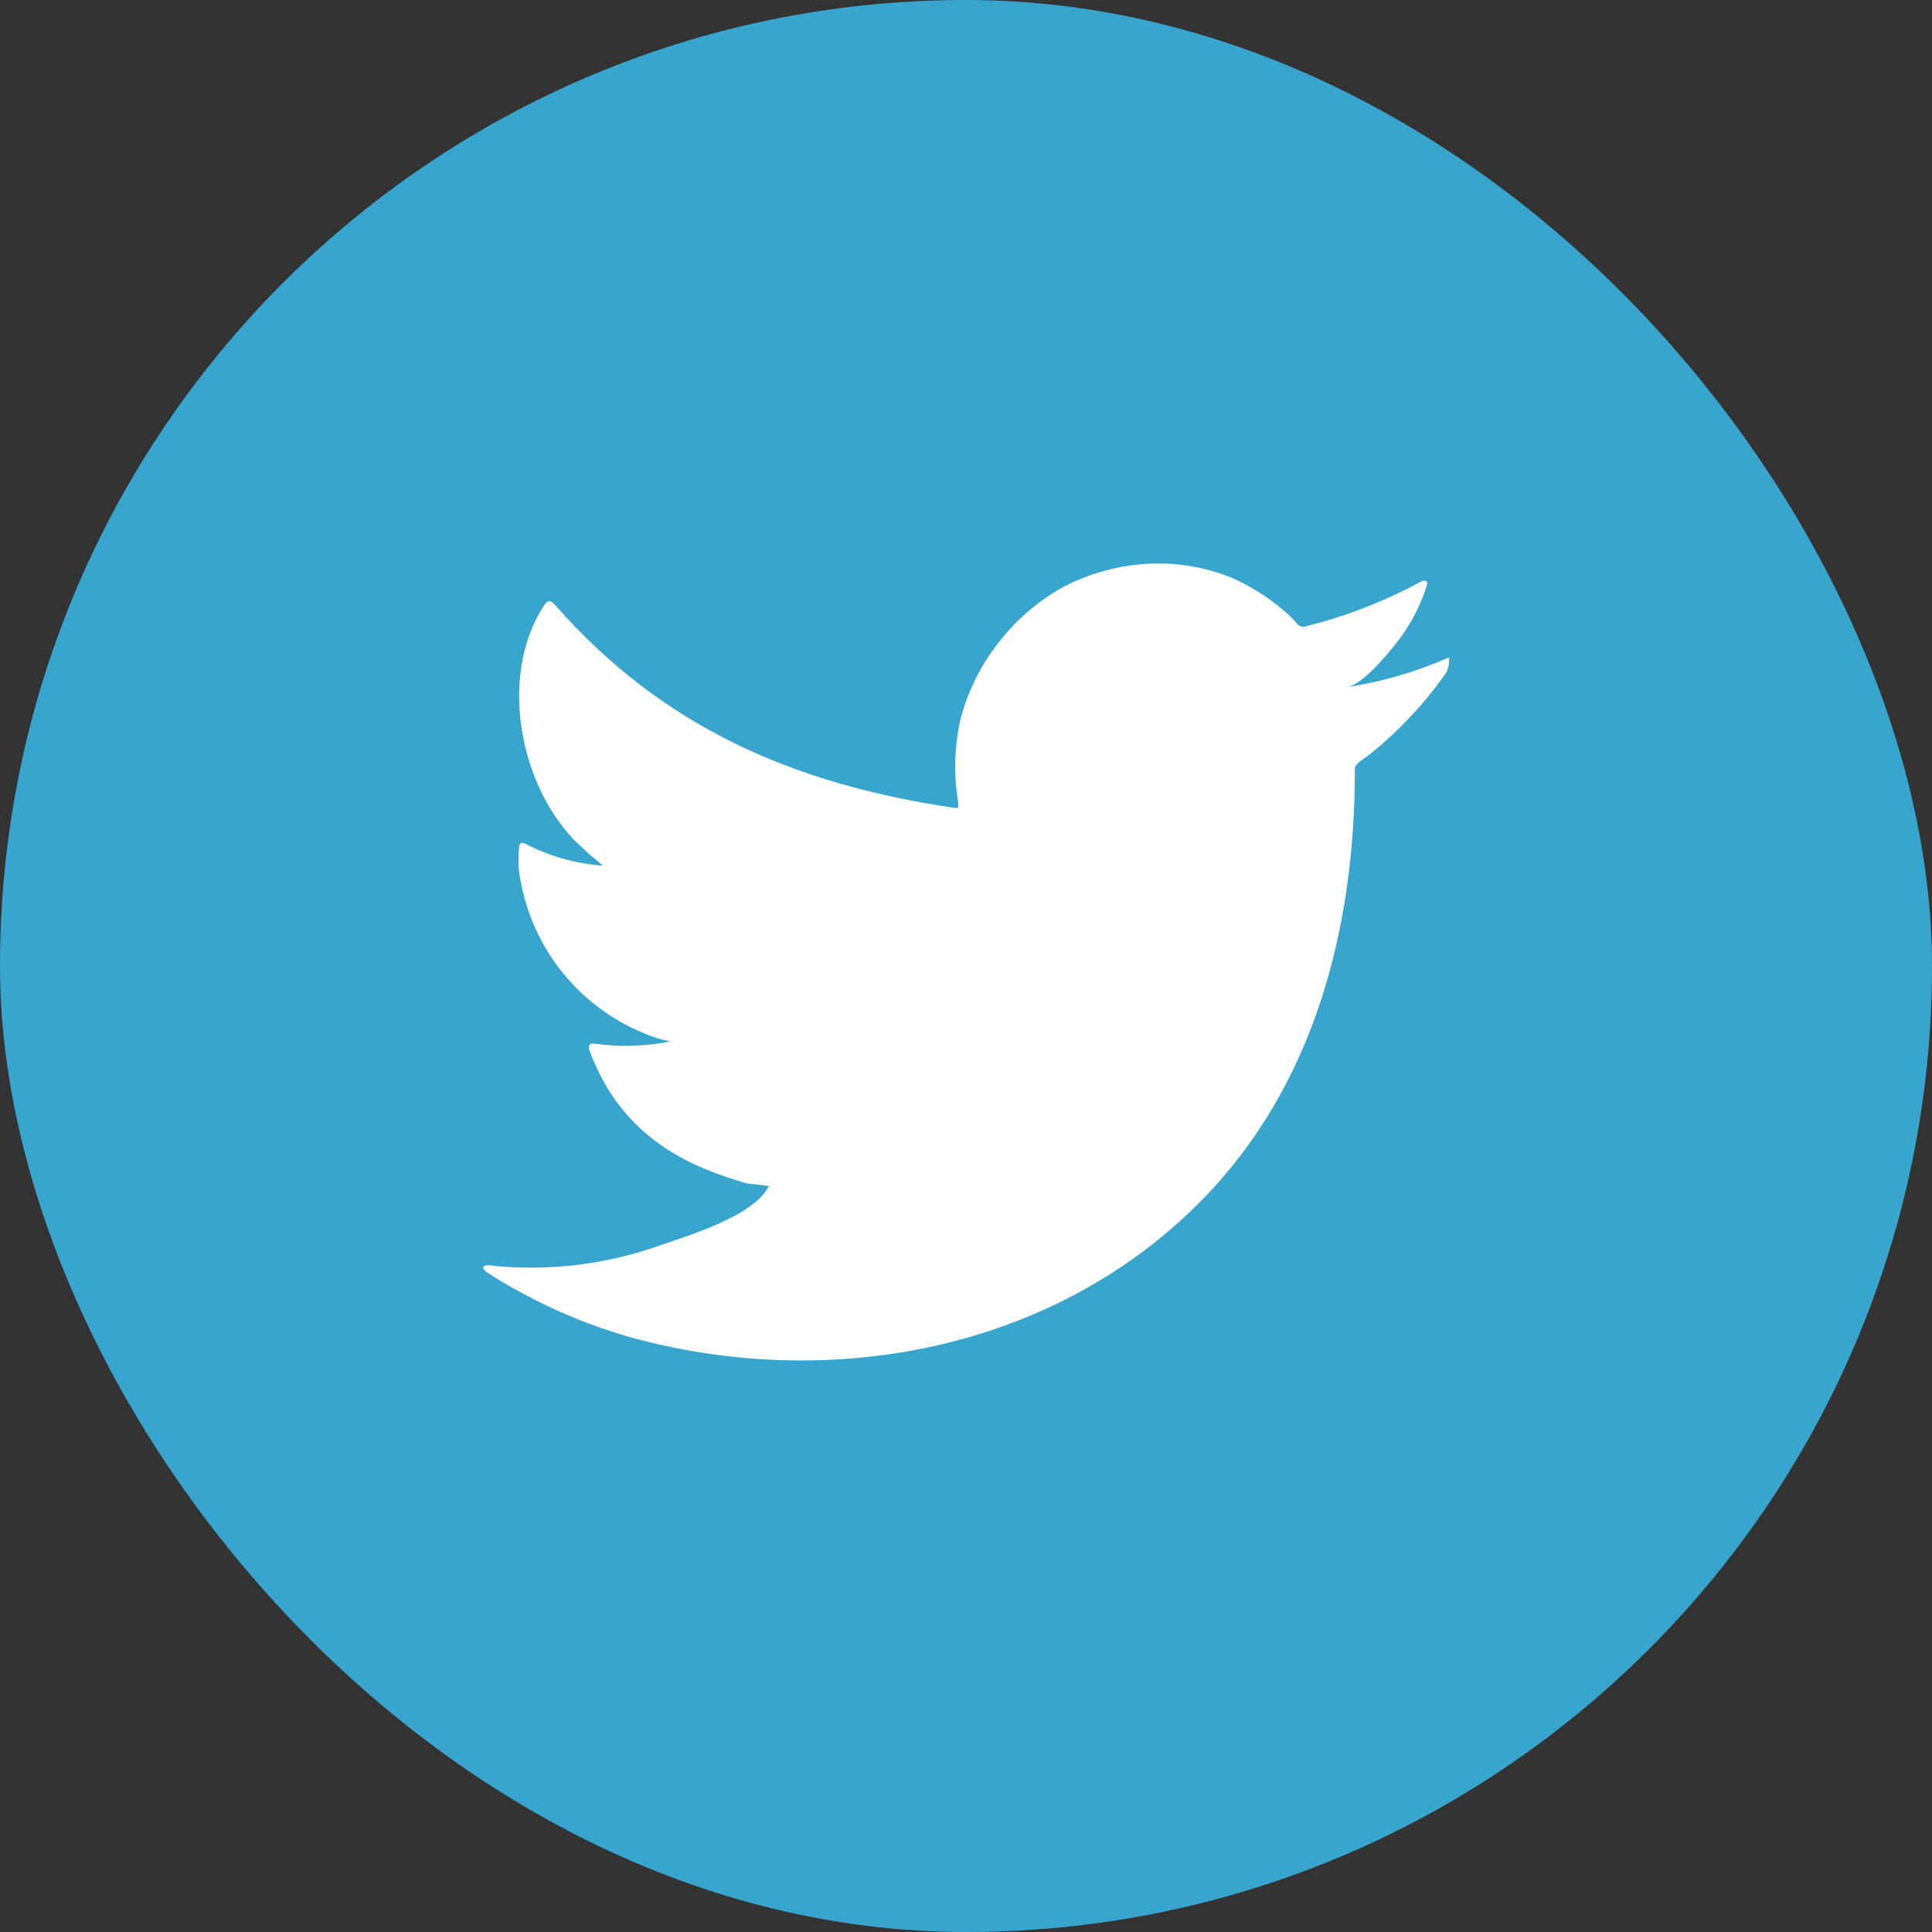 <svg width="28" height="28" viewBox="0 0 28 28" fill="none" xmlns="http://www.w3.org/2000/svg">
<rect x="0" y="0" width="28" height="28" fill="#333333" stroke="none"/>
<rect width="28" height="28" rx="14" fill="#38A5CE"/>
<path d="M20.939 9.554C20.486 9.749 20.01 9.884 19.522 9.958C19.75 9.919 20.085 9.508 20.219 9.342C20.422 9.091 20.576 8.805 20.675 8.498C20.675 8.475 20.698 8.442 20.675 8.426C20.663 8.42 20.651 8.416 20.637 8.416C20.624 8.416 20.611 8.42 20.6 8.426C20.071 8.713 19.507 8.932 18.923 9.078C18.903 9.084 18.881 9.085 18.86 9.079C18.84 9.074 18.821 9.063 18.806 9.048C18.76 8.994 18.711 8.943 18.659 8.895C18.421 8.682 18.151 8.507 17.858 8.377C17.463 8.215 17.037 8.145 16.611 8.172C16.198 8.198 15.794 8.309 15.426 8.498C15.063 8.697 14.744 8.967 14.488 9.293C14.219 9.628 14.024 10.017 13.918 10.434C13.83 10.83 13.82 11.239 13.889 11.639C13.889 11.708 13.889 11.718 13.83 11.708C11.508 11.366 9.603 10.541 8.047 8.771C7.978 8.693 7.942 8.693 7.887 8.771C7.21 9.801 7.539 11.431 8.385 12.236C8.499 12.344 8.617 12.448 8.74 12.546C8.352 12.518 7.973 12.413 7.627 12.236C7.561 12.194 7.526 12.216 7.522 12.295C7.513 12.403 7.513 12.512 7.522 12.621C7.59 13.14 7.795 13.633 8.115 14.047C8.436 14.462 8.86 14.784 9.346 14.98C9.464 15.031 9.588 15.069 9.714 15.094C9.355 15.165 8.986 15.176 8.623 15.127C8.545 15.111 8.516 15.153 8.545 15.228C9.024 16.532 10.062 16.929 10.824 17.151C10.929 17.167 11.033 17.167 11.15 17.193C11.15 17.193 11.15 17.193 11.13 17.213C10.906 17.624 9.997 17.901 9.58 18.044C8.82 18.317 8.008 18.422 7.203 18.35C7.076 18.331 7.047 18.334 7.014 18.35C6.982 18.367 7.014 18.403 7.05 18.435C7.213 18.543 7.376 18.637 7.545 18.729C8.049 19.004 8.582 19.222 9.134 19.38C11.993 20.169 15.211 19.589 17.357 17.454C19.044 15.779 19.636 13.468 19.636 11.154C19.636 11.066 19.744 11.014 19.805 10.968C20.232 10.635 20.608 10.242 20.922 9.801C20.977 9.736 21.005 9.652 21.001 9.567C21.001 9.518 21.001 9.528 20.939 9.554Z" fill="white"/>
</svg>
